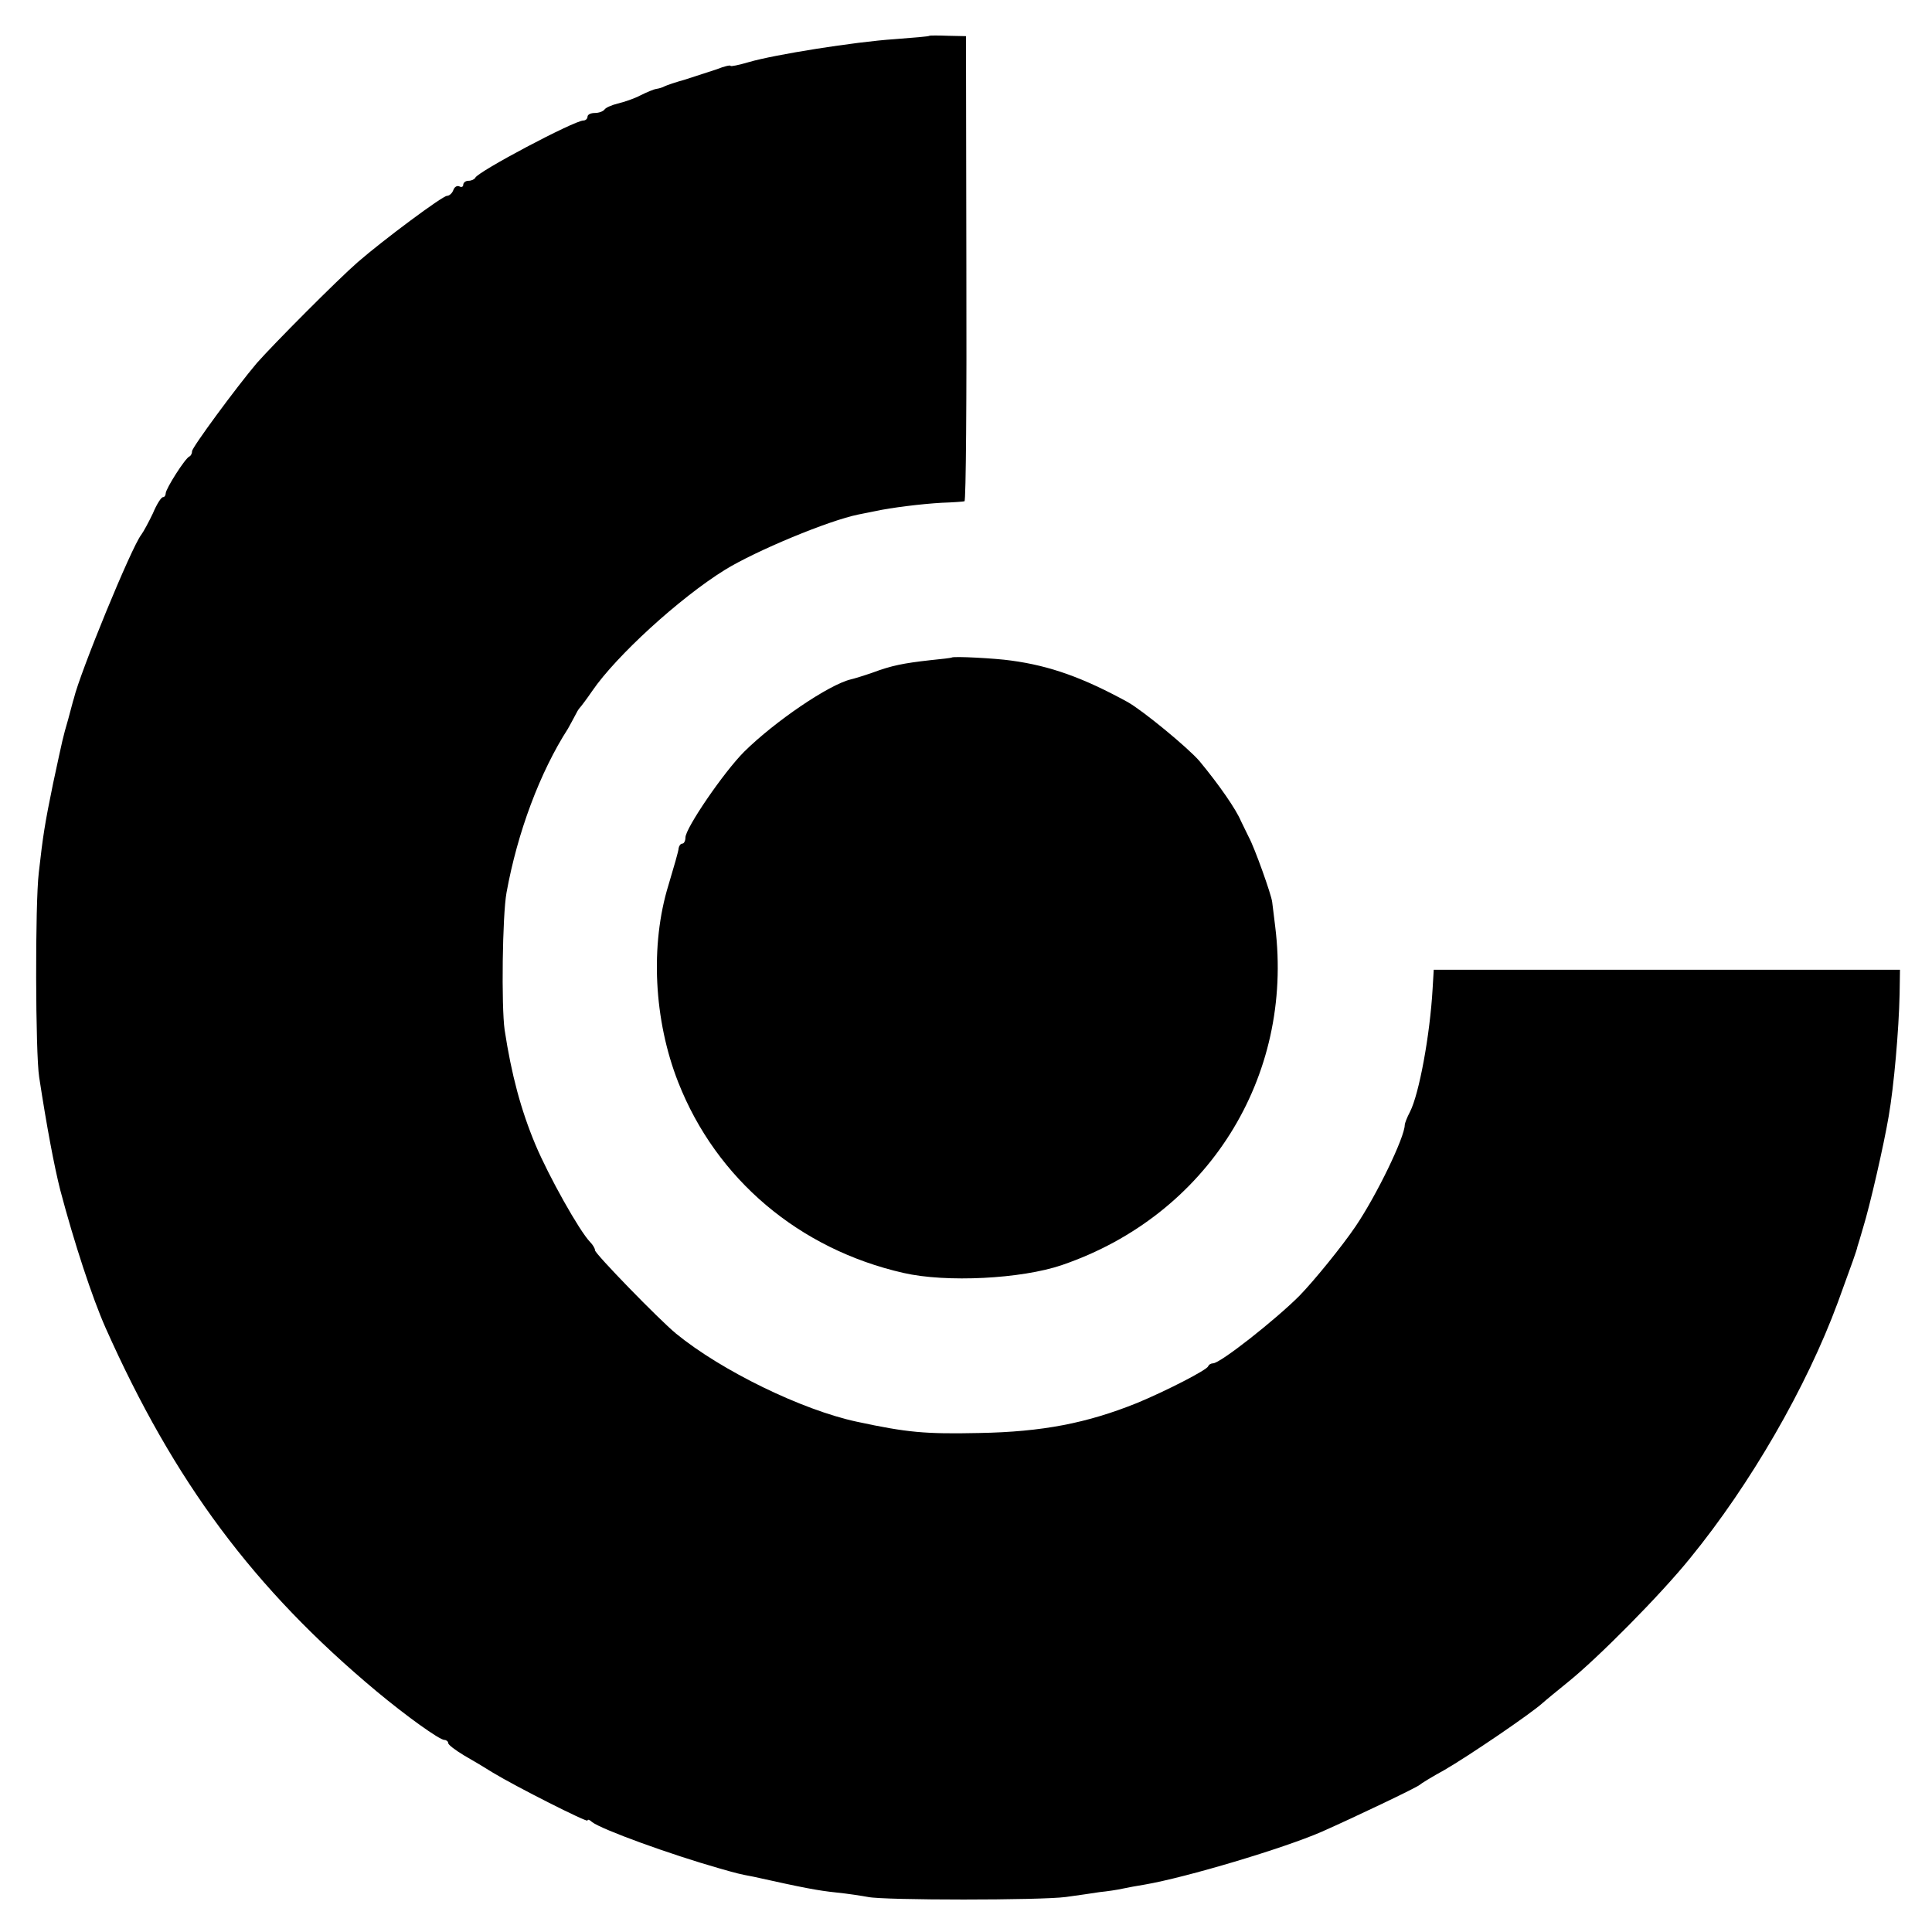 <?xml version="1.0" standalone="no"?>
<!DOCTYPE svg PUBLIC "-//W3C//DTD SVG 20010904//EN"
 "http://www.w3.org/TR/2001/REC-SVG-20010904/DTD/svg10.dtd">
<svg version="1.0" xmlns="http://www.w3.org/2000/svg"
 width="513pt" height="513pt" viewBox="0 0 513 513"
 preserveAspectRatio="xMidYMid meet">
<g transform="translate(0,513) scale(0.1,-0.1)"
fill="#000000" stroke="none">
<path d="M2468 5035 c-2 -2 -43 -5 -93 -9 -105 -7 -319 -41 -387 -61 -27 -8
-48 -12 -48 -10 0 3 -17 -1 -37 -9 -21 -7 -58 -19 -83 -27 -25 -7 -49 -15 -55
-18 -5 -3 -15 -6 -22 -7 -7 -1 -26 -9 -42 -17 -17 -9 -44 -18 -61 -22 -16 -4
-32 -11 -35 -16 -4 -5 -15 -9 -26 -9 -10 0 -19 -4 -19 -10 0 -5 -5 -10 -11
-10 -24 0 -281 -136 -287 -152 -2 -4 -10 -8 -18 -8 -8 0 -14 -5 -14 -11 0 -5
-5 -7 -10 -4 -6 3 -13 -1 -16 -9 -3 -9 -11 -16 -17 -16 -12 0 -169 -117 -237
-176 -55 -48 -223 -217 -268 -268 -55 -65 -172 -224 -172 -234 0 -6 -3 -12 -7
-14 -11 -4 -63 -86 -63 -98 0 -5 -3 -10 -7 -10 -5 0 -17 -19 -27 -43 -11 -23
-25 -49 -31 -57 -26 -33 -163 -367 -179 -435 -2 -5 -8 -30 -15 -55 -15 -52
-13 -45 -40 -170 -22 -107 -27 -139 -38 -237 -10 -83 -9 -480 1 -543 20 -131
40 -237 56 -300 37 -140 85 -286 120 -365 182 -409 394 -694 720 -966 78 -65
167 -129 180 -129 5 0 10 -4 10 -8 0 -5 19 -19 42 -33 23 -13 58 -34 77 -46
61 -37 251 -133 251 -127 0 4 6 2 12 -4 26 -20 208 -86 338 -123 49 -14 53
-15 90 -22 135 -30 172 -37 220 -42 30 -3 69 -9 85 -12 42 -9 459 -9 525 0 30
4 71 10 90 13 20 2 47 6 60 9 14 3 41 8 60 11 110 19 368 96 469 140 86 38
256 119 261 125 3 3 32 21 65 39 64 37 229 149 261 178 10 9 42 35 69 57 77
62 244 230 323 328 160 196 309 454 392 679 39 107 50 137 52 148 1 3 8 25 15
50 18 58 55 219 68 296 14 80 27 230 29 324 l1 65 -619 0 -619 0 -3 -50 c-7
-124 -36 -280 -60 -327 -8 -15 -14 -31 -14 -35 0 -32 -74 -186 -131 -270 -36
-53 -110 -144 -149 -184 -64 -64 -210 -179 -229 -179 -5 0 -11 -3 -13 -8 -4
-10 -111 -65 -188 -97 -134 -54 -252 -77 -420 -80 -143 -3 -190 1 -325 30
-145 31 -359 135 -480 234 -46 38 -215 212 -215 221 0 5 -6 15 -13 22 -29 30
-110 175 -145 258 -39 93 -64 187 -82 305 -9 63 -6 305 5 365 29 160 89 320
163 435 6 11 15 27 19 35 4 8 9 17 12 20 3 3 19 24 34 46 63 92 231 246 352
321 81 50 275 131 355 147 14 3 34 7 45 9 41 9 122 19 175 22 30 1 58 3 61 4
4 0 6 279 5 618 l-1 617 -47 1 c-26 1 -49 1 -50 0z"/>
<path d="M2527 3384 c-1 -1 -27 -4 -57 -7 -71 -8 -102 -14 -153 -33 -23 -8
-49 -16 -58 -18 -58 -14 -201 -111 -283 -192 -54 -54 -156 -203 -156 -228 0
-9 -4 -16 -8 -16 -5 0 -9 -6 -10 -12 0 -7 -13 -51 -27 -98 -49 -159 -39 -359
26 -524 101 -257 321 -443 598 -506 113 -26 313 -16 421 21 386 132 616 498
566 899 -4 30 -7 60 -8 65 -2 19 -47 145 -62 172 -8 16 -17 35 -21 43 -13 31
-57 95 -110 159 -30 35 -150 134 -191 157 -117 64 -205 96 -309 110 -41 6
-154 12 -158 8z"/>
</g>
</svg>
